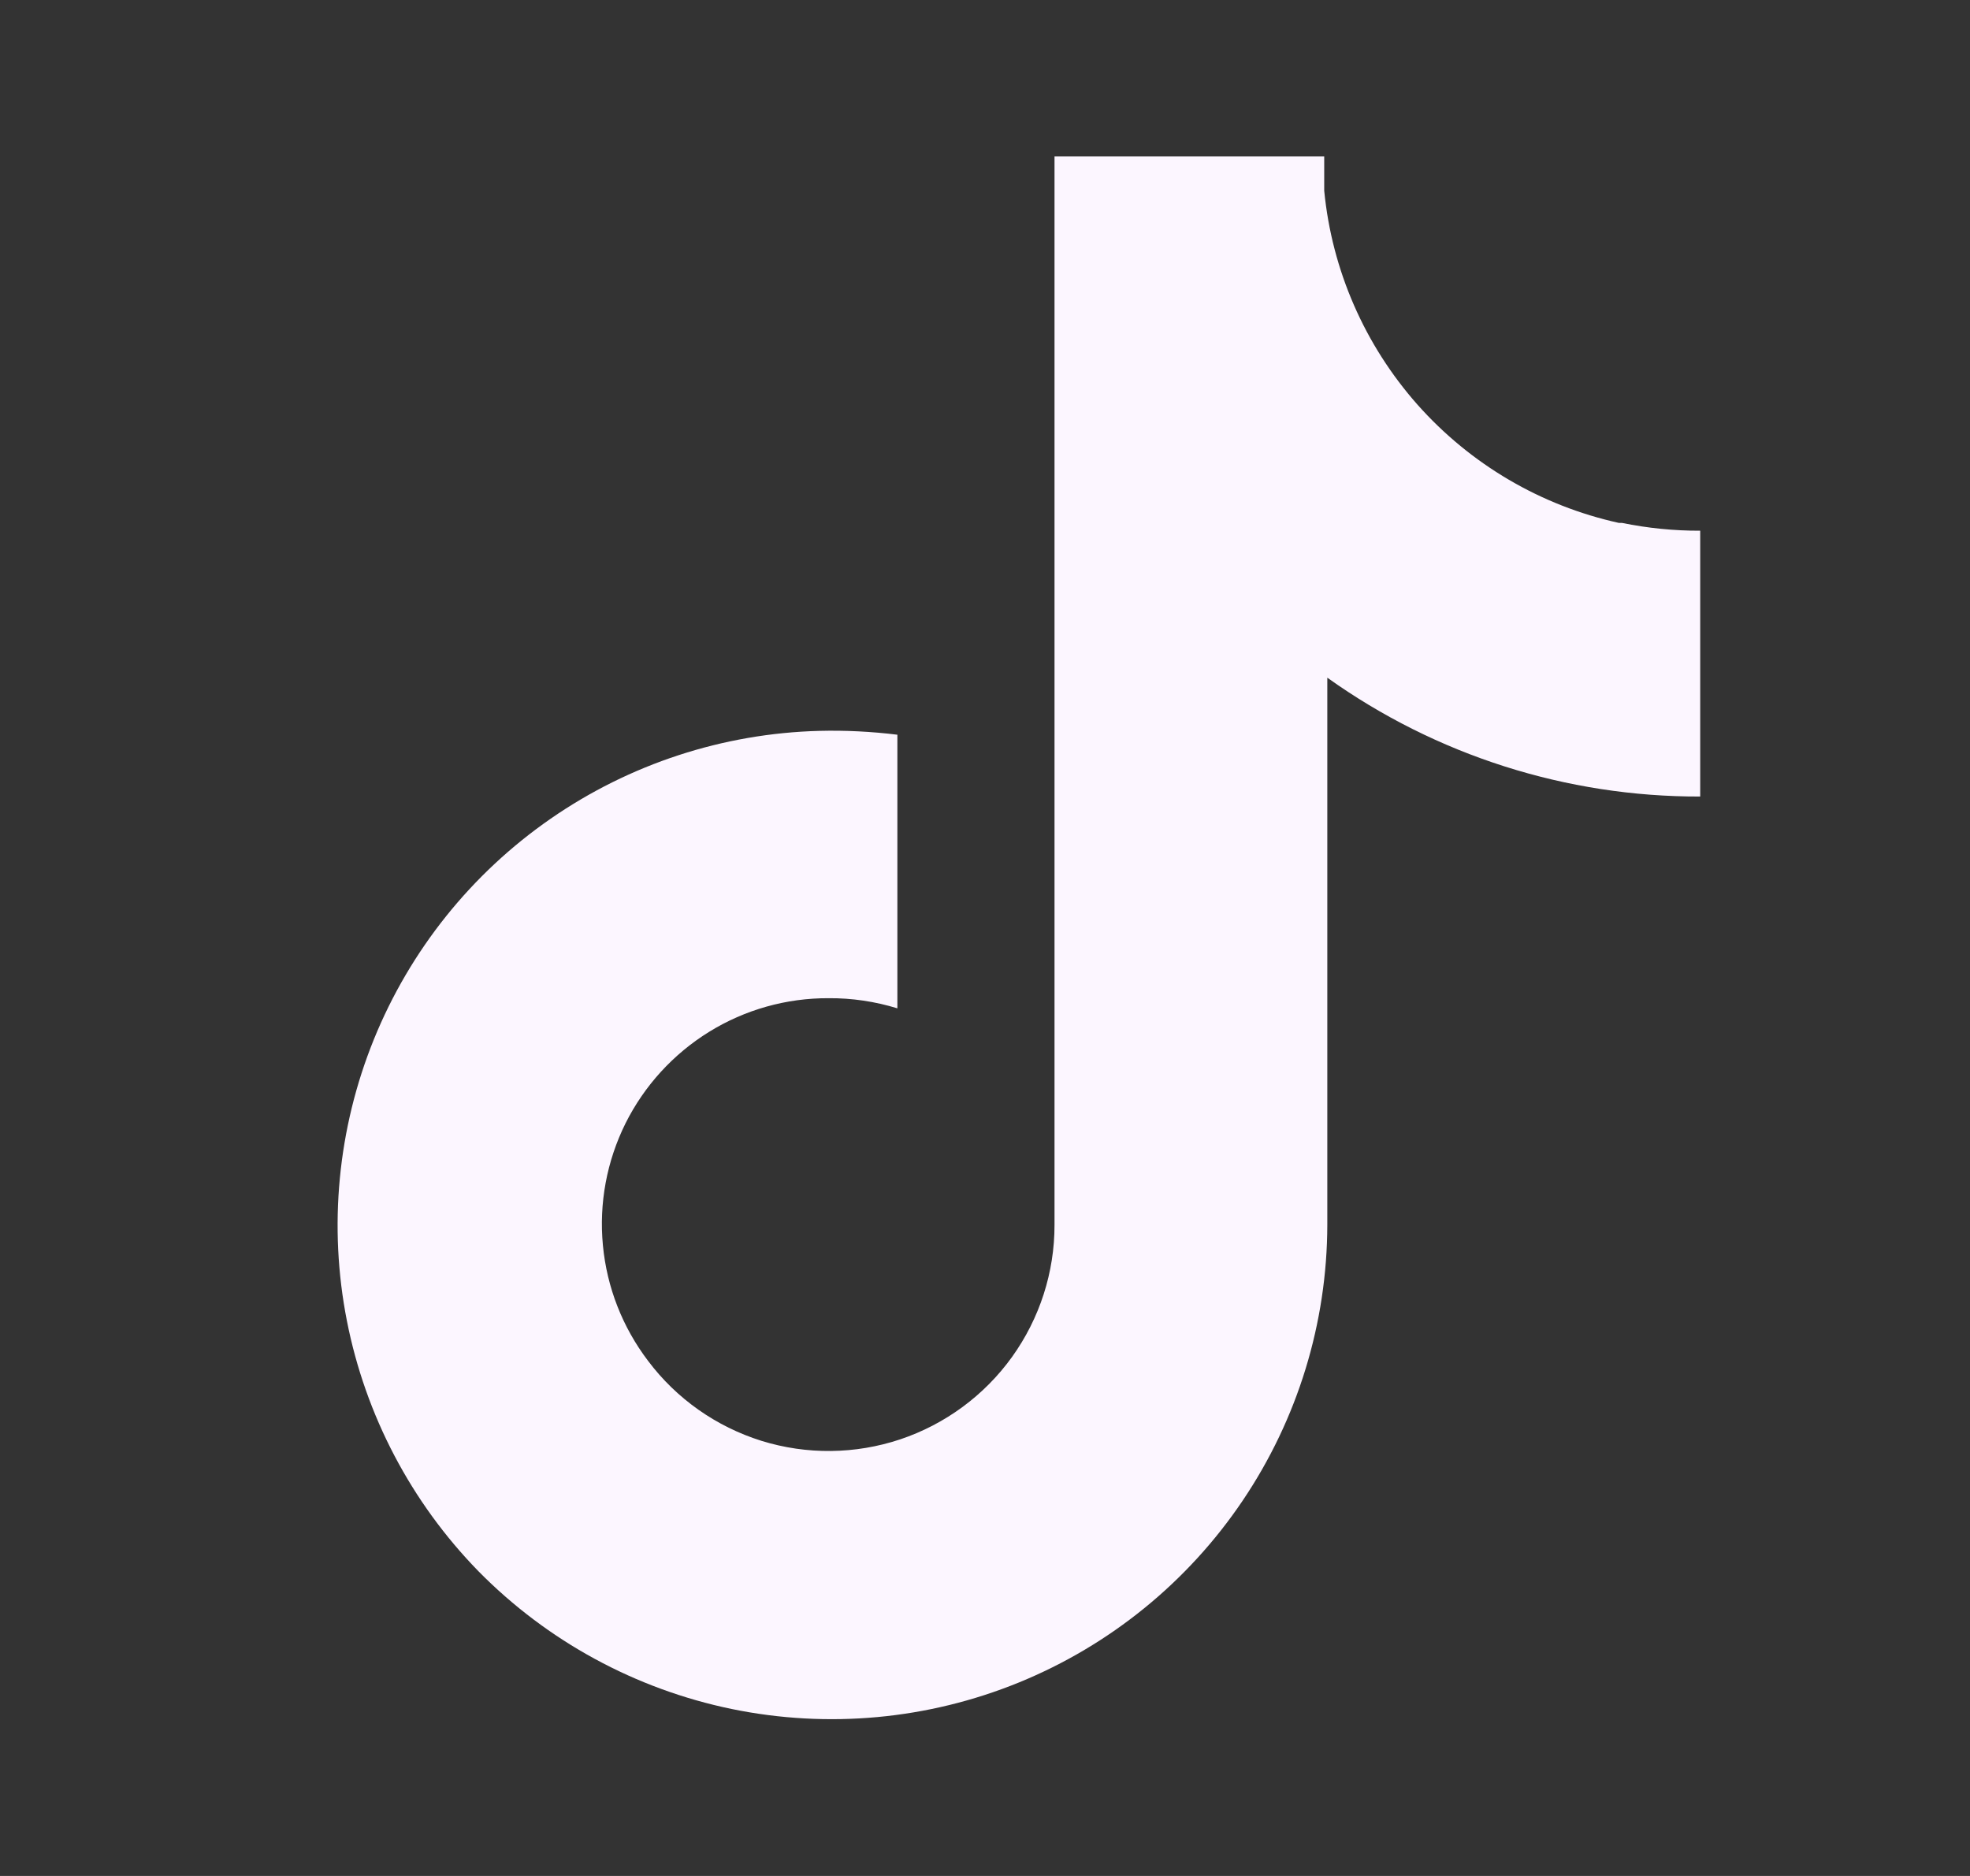 <svg width="21" height="20" viewBox="0 0 21 20" fill="none" xmlns="http://www.w3.org/2000/svg">
<rect x="0" y="0" width="21" height="20" fill="#333333" stroke="none"/>
<path d="M17.258 5.575C16.427 5.392 15.676 4.951 15.111 4.315C14.547 3.678 14.198 2.88 14.116 2.033V1.667H11.241V13.058C11.242 13.564 11.083 14.056 10.788 14.467C10.493 14.877 10.076 15.184 9.597 15.345C9.118 15.505 8.6 15.511 8.117 15.361C7.635 15.21 7.211 14.912 6.908 14.508C6.636 14.15 6.469 13.724 6.427 13.277C6.384 12.829 6.468 12.379 6.668 11.976C6.869 11.574 7.178 11.236 7.56 11C7.942 10.764 8.383 10.64 8.833 10.642C9.081 10.64 9.329 10.677 9.566 10.75V7.833C9.29 7.799 9.011 7.785 8.733 7.792C7.707 7.819 6.712 8.145 5.869 8.729C5.025 9.314 4.371 10.131 3.985 11.082C3.6 12.033 3.5 13.075 3.698 14.082C3.896 15.089 4.383 16.016 5.099 16.75C5.834 17.497 6.774 18.008 7.8 18.22C8.826 18.431 9.892 18.333 10.862 17.937C11.832 17.541 12.662 16.866 13.247 15.998C13.833 15.129 14.147 14.106 14.149 13.058V7.225C15.309 8.053 16.699 8.496 18.124 8.492V5.658C17.845 5.659 17.565 5.631 17.291 5.575H17.258Z" fill="#FCF6FF"/>
</svg>
